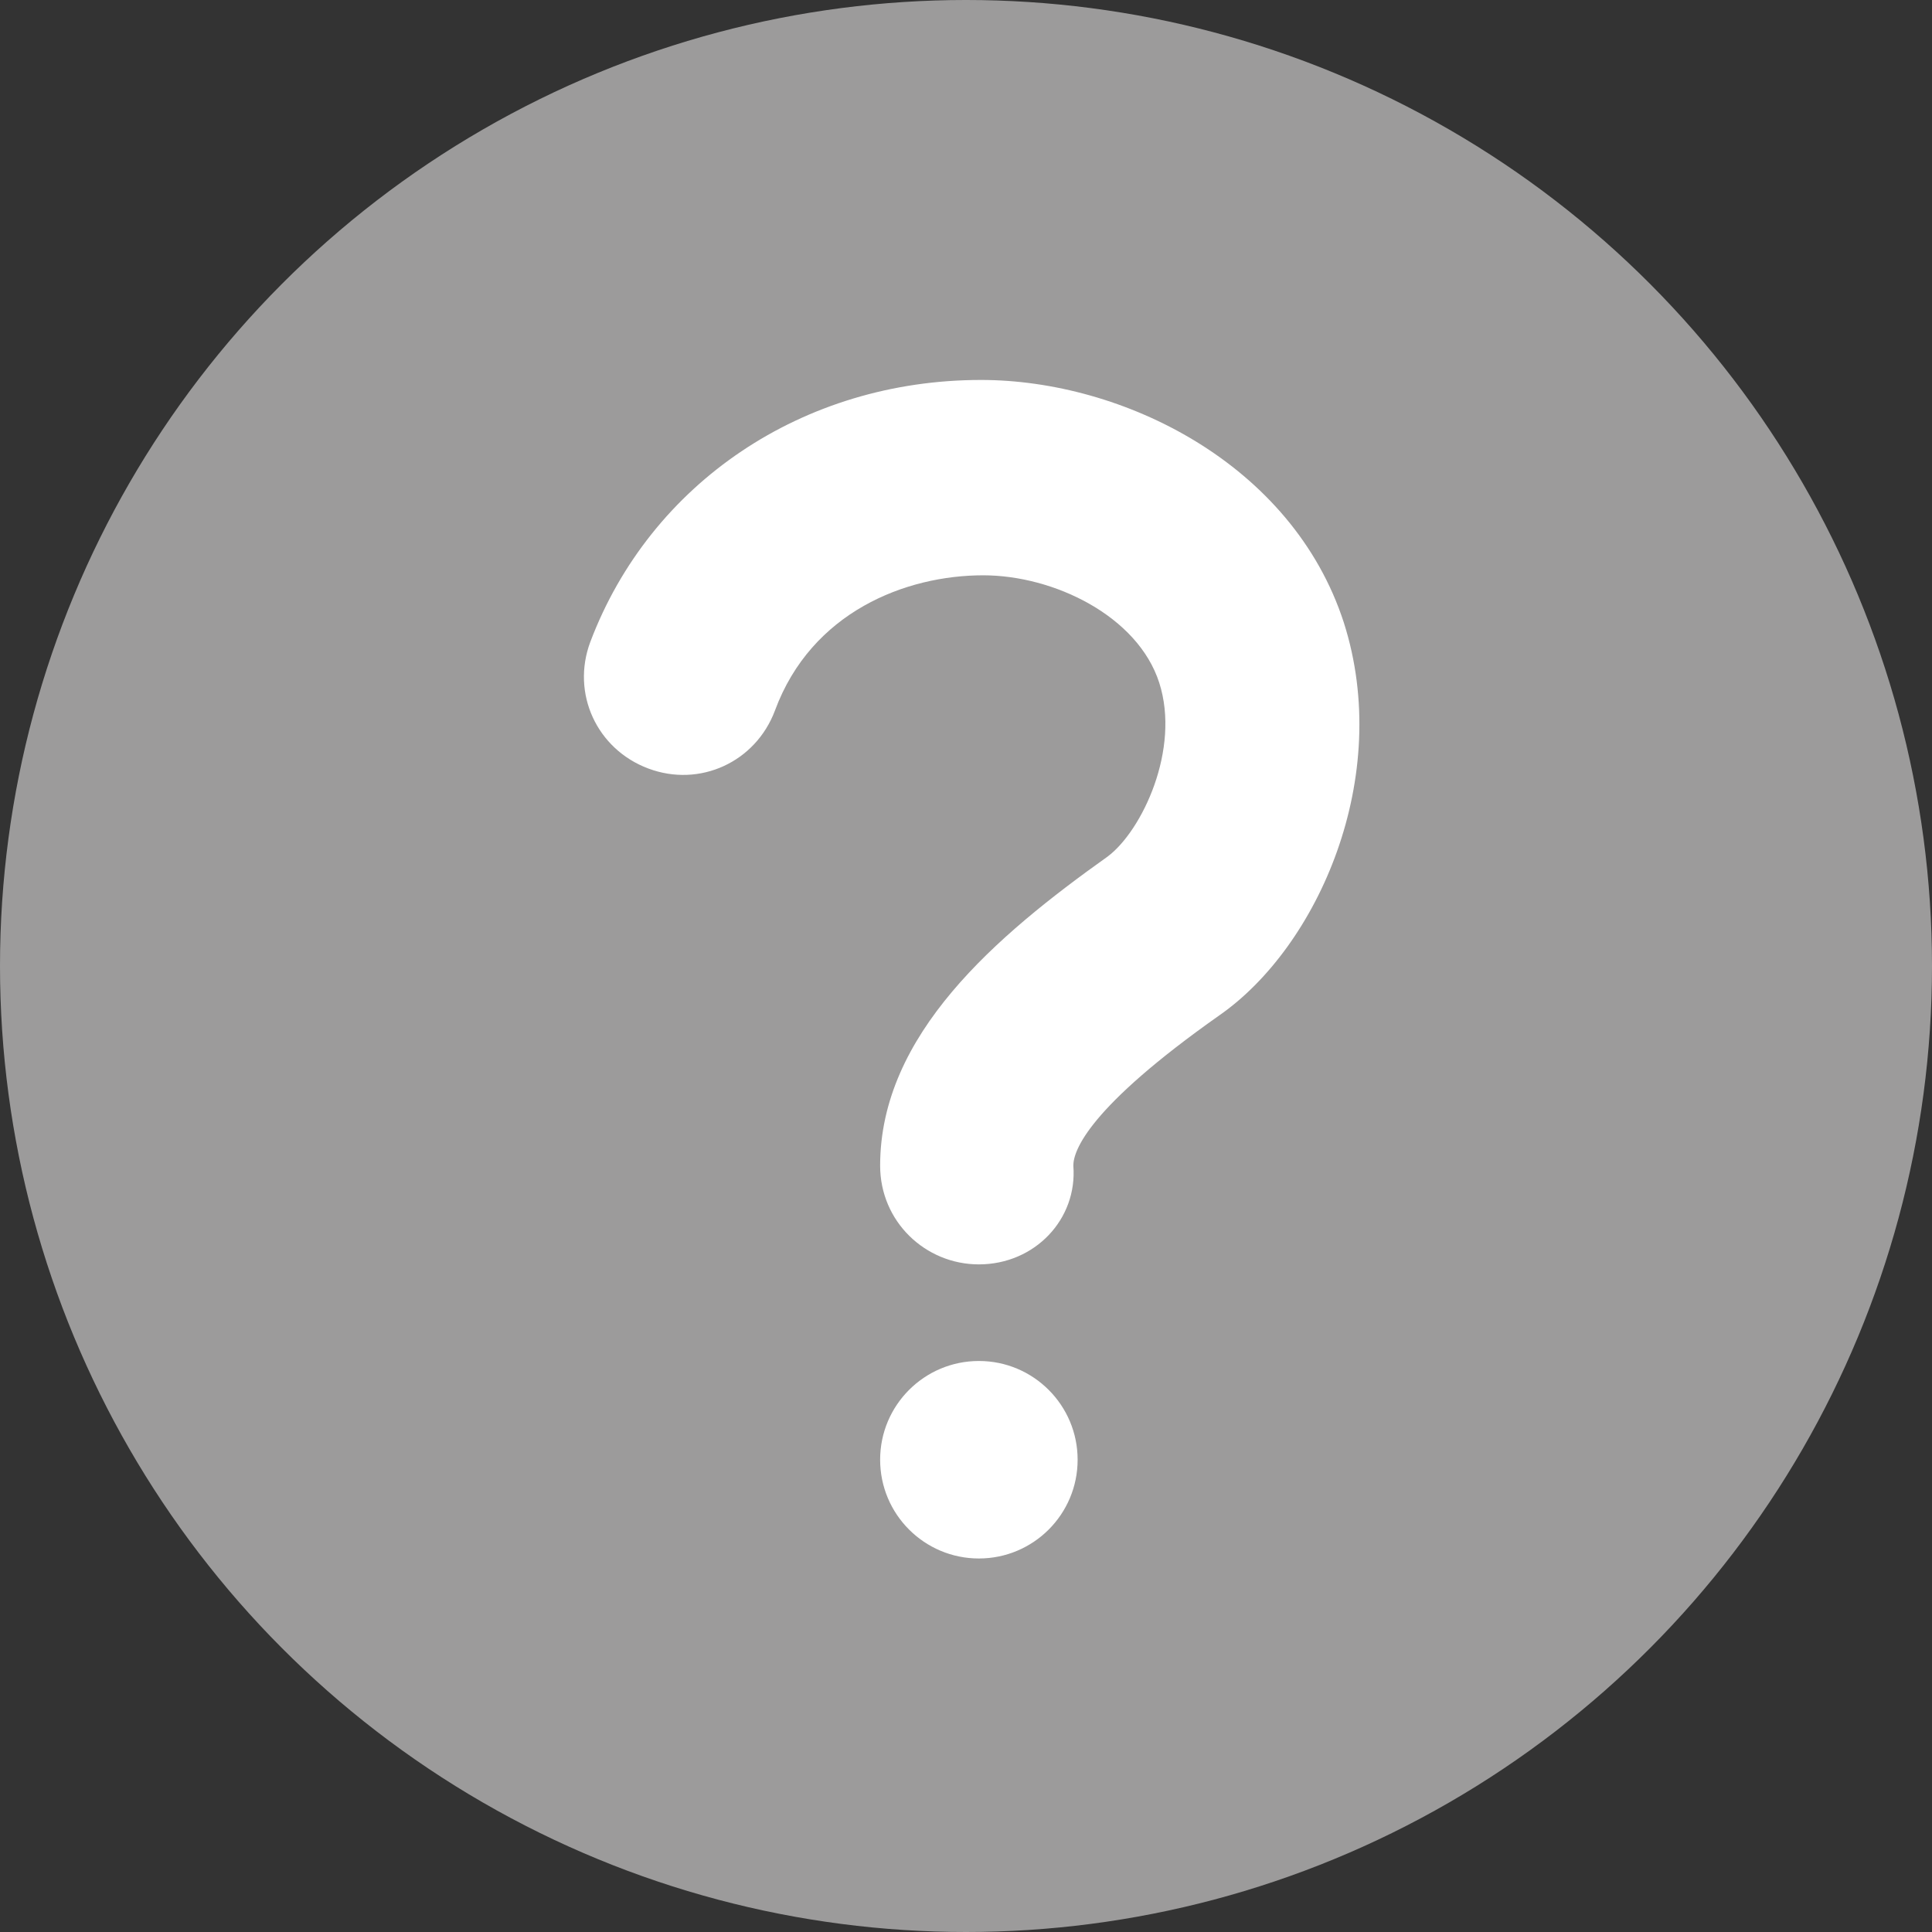 <svg viewBox="0 0 90 90" xmlns="http://www.w3.org/2000/svg"><rect x="0" y="0" width="90" height="90" fill="#333333" stroke="none"/><circle cx="45" cy="45" fill="#9c9b9b" r="45"/><g fill="#fff"><circle cx="45.6" cy="68" r="4.6"/><path d="m45.6 58.9c-2.5 0-4.6-2-4.6-4.6 0-6.1 5.4-10.7 10.6-14.4 1.6-1.2 3.4-5 2.4-8.1s-4.9-5-8.2-5c-3.6 0-8 1.7-9.7 6.3-.9 2.4-3.5 3.6-5.9 2.7s-3.6-3.5-2.7-5.9c2.8-7.4 9.9-12.2 18.2-12.2 6.6 0 14.5 3.9 16.9 11.3 2.3 7.2-1.2 15.1-5.8 18.3-6.1 4.3-6.8 6.3-6.8 7 .2 2.5-1.8 4.6-4.4 4.6z"/></g></svg>